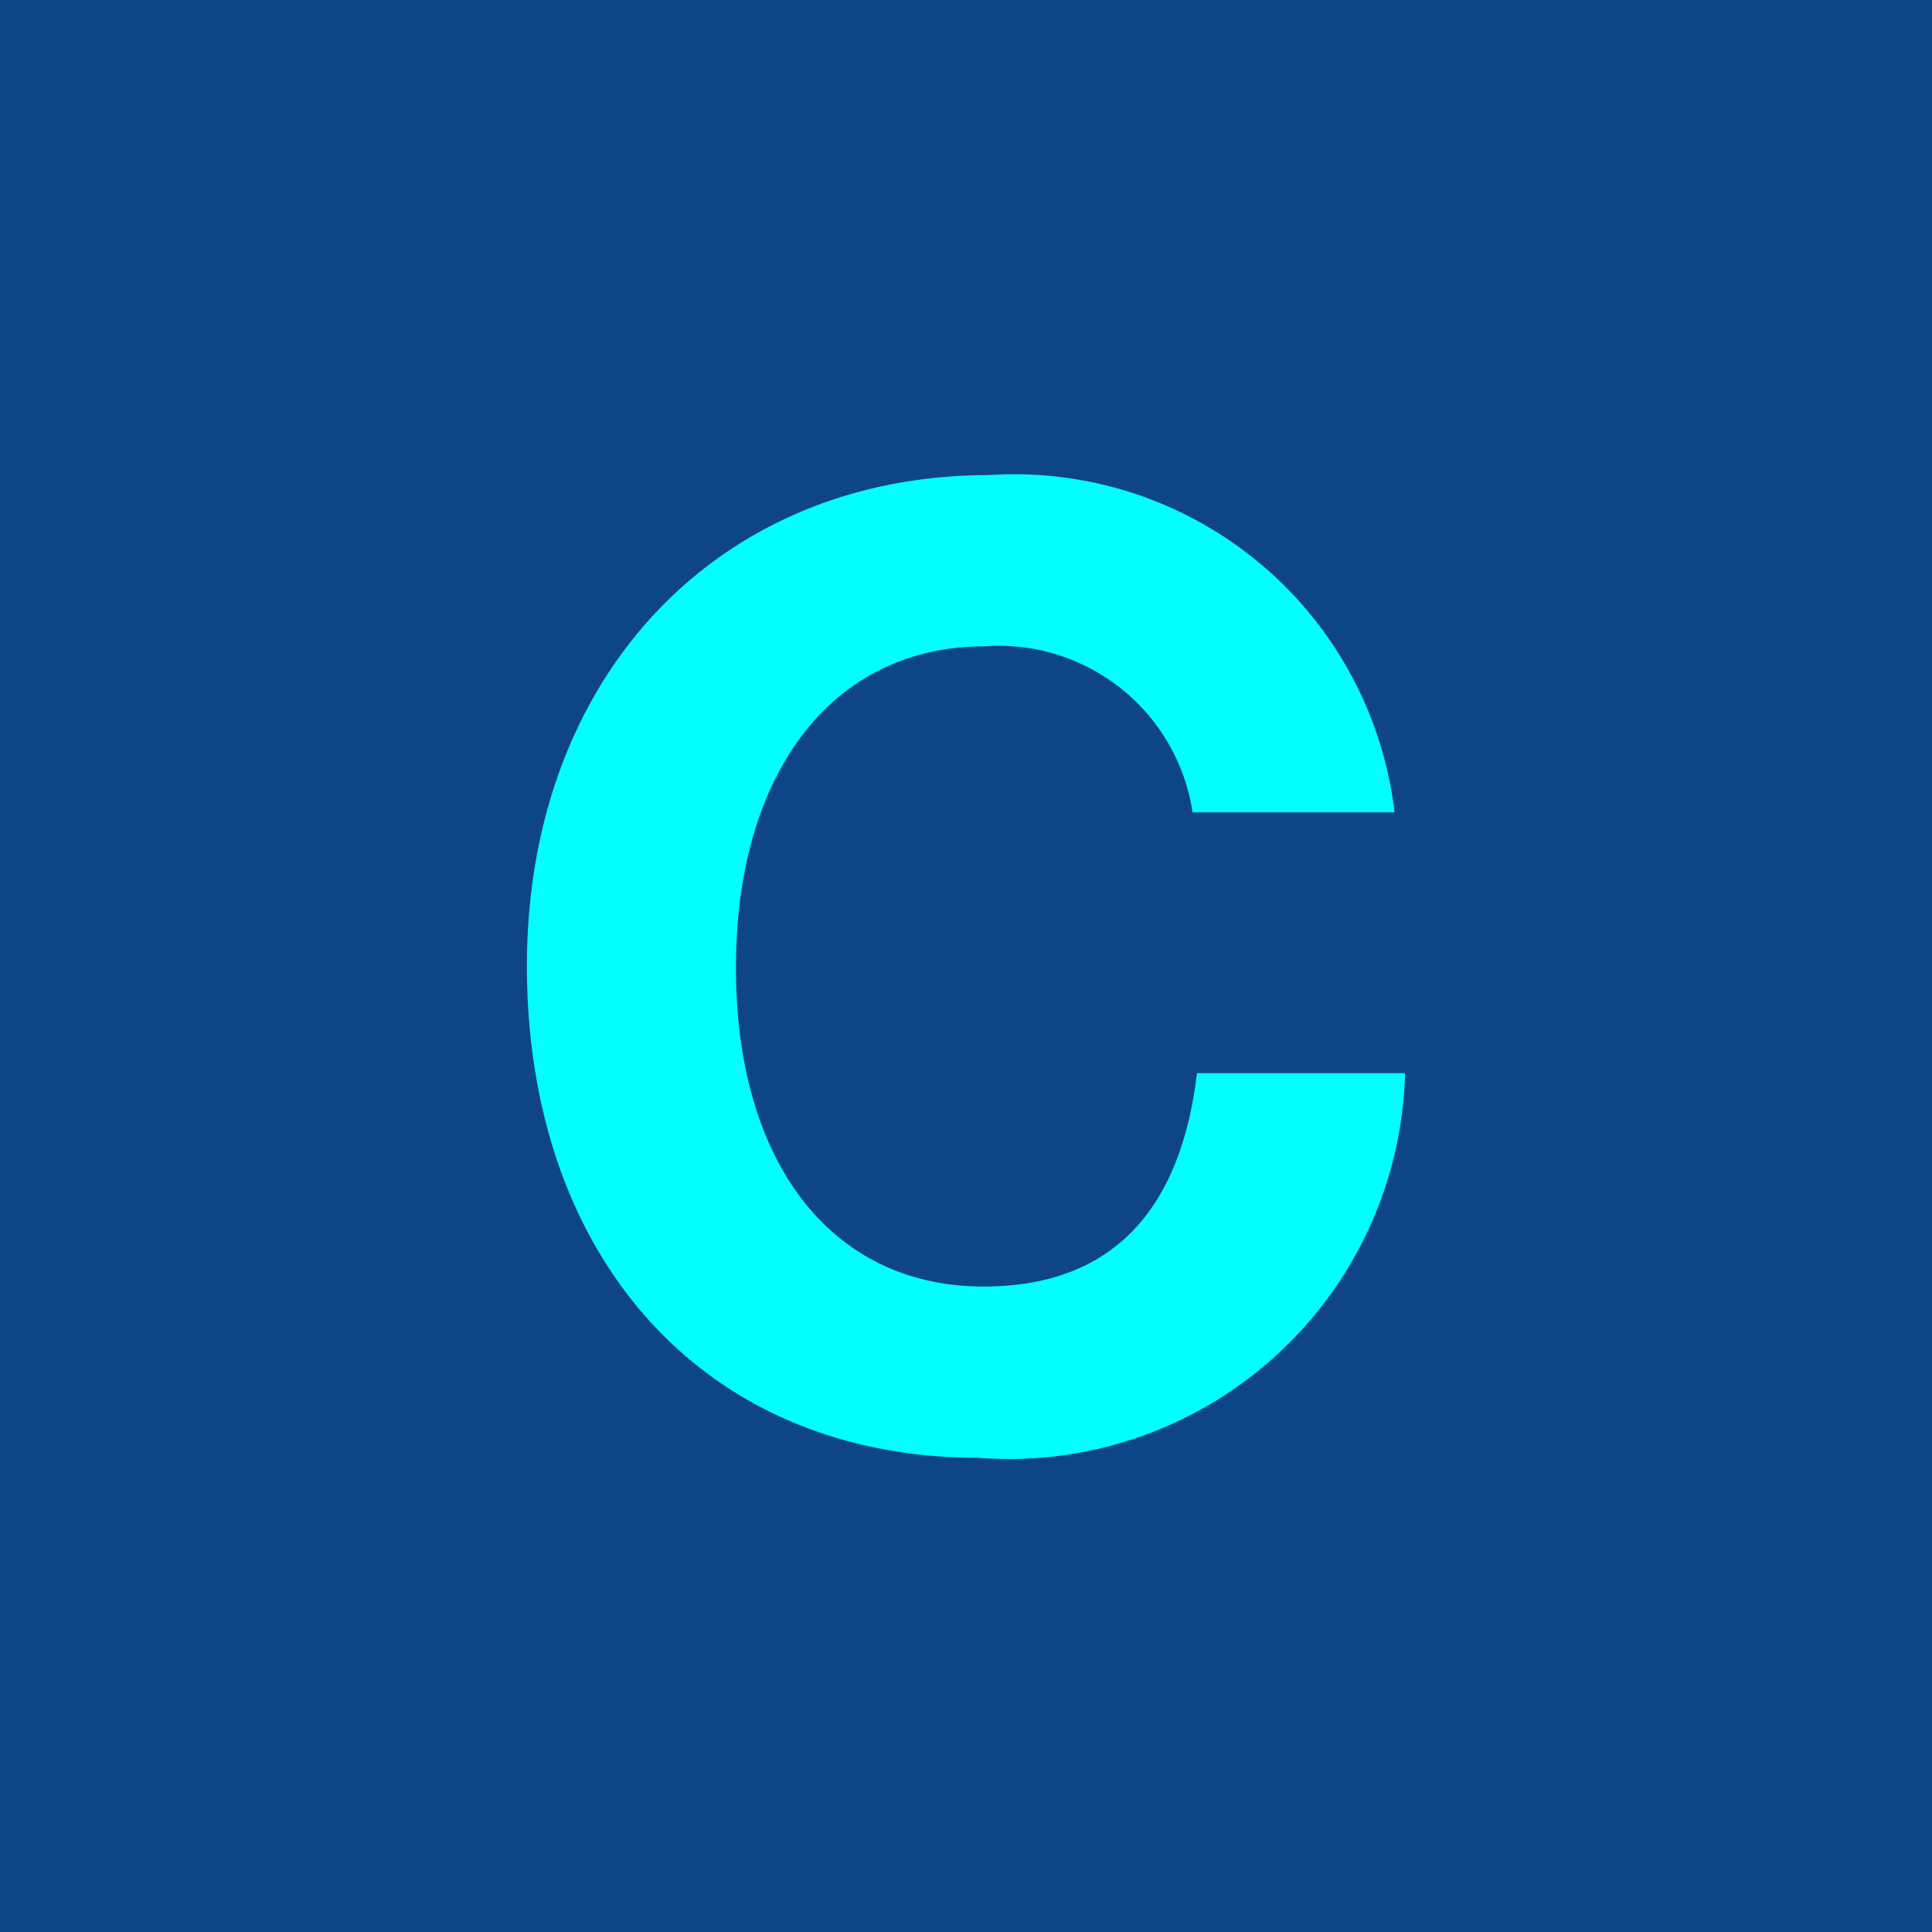 <svg xmlns="http://www.w3.org/2000/svg" viewBox="0 0 22 22"><defs><style>.cls-1{fill:#0e4586;}.cls-2{fill:aqua;}</style></defs><title>Asset 1</title><g id="Layer_2" data-name="Layer 2"><g id="Layer_1-2" data-name="Layer 1"><rect class="cls-1" width="22" height="22"/><path class="cls-2" d="M13.63,12.22c-.19,1.6-1,2.43-2.43,2.43-1.73,0-2.82-1.41-2.82-3.63s1.1-3.66,2.83-3.66a2.23,2.23,0,0,1,2.37,1.89h2.3a4.36,4.36,0,0,0-4.62-3.84C8.18,5.41,6,7.7,6,11s2,5.6,5.14,5.6A4.51,4.51,0,0,0,16,12.22Z"/></g></g></svg>